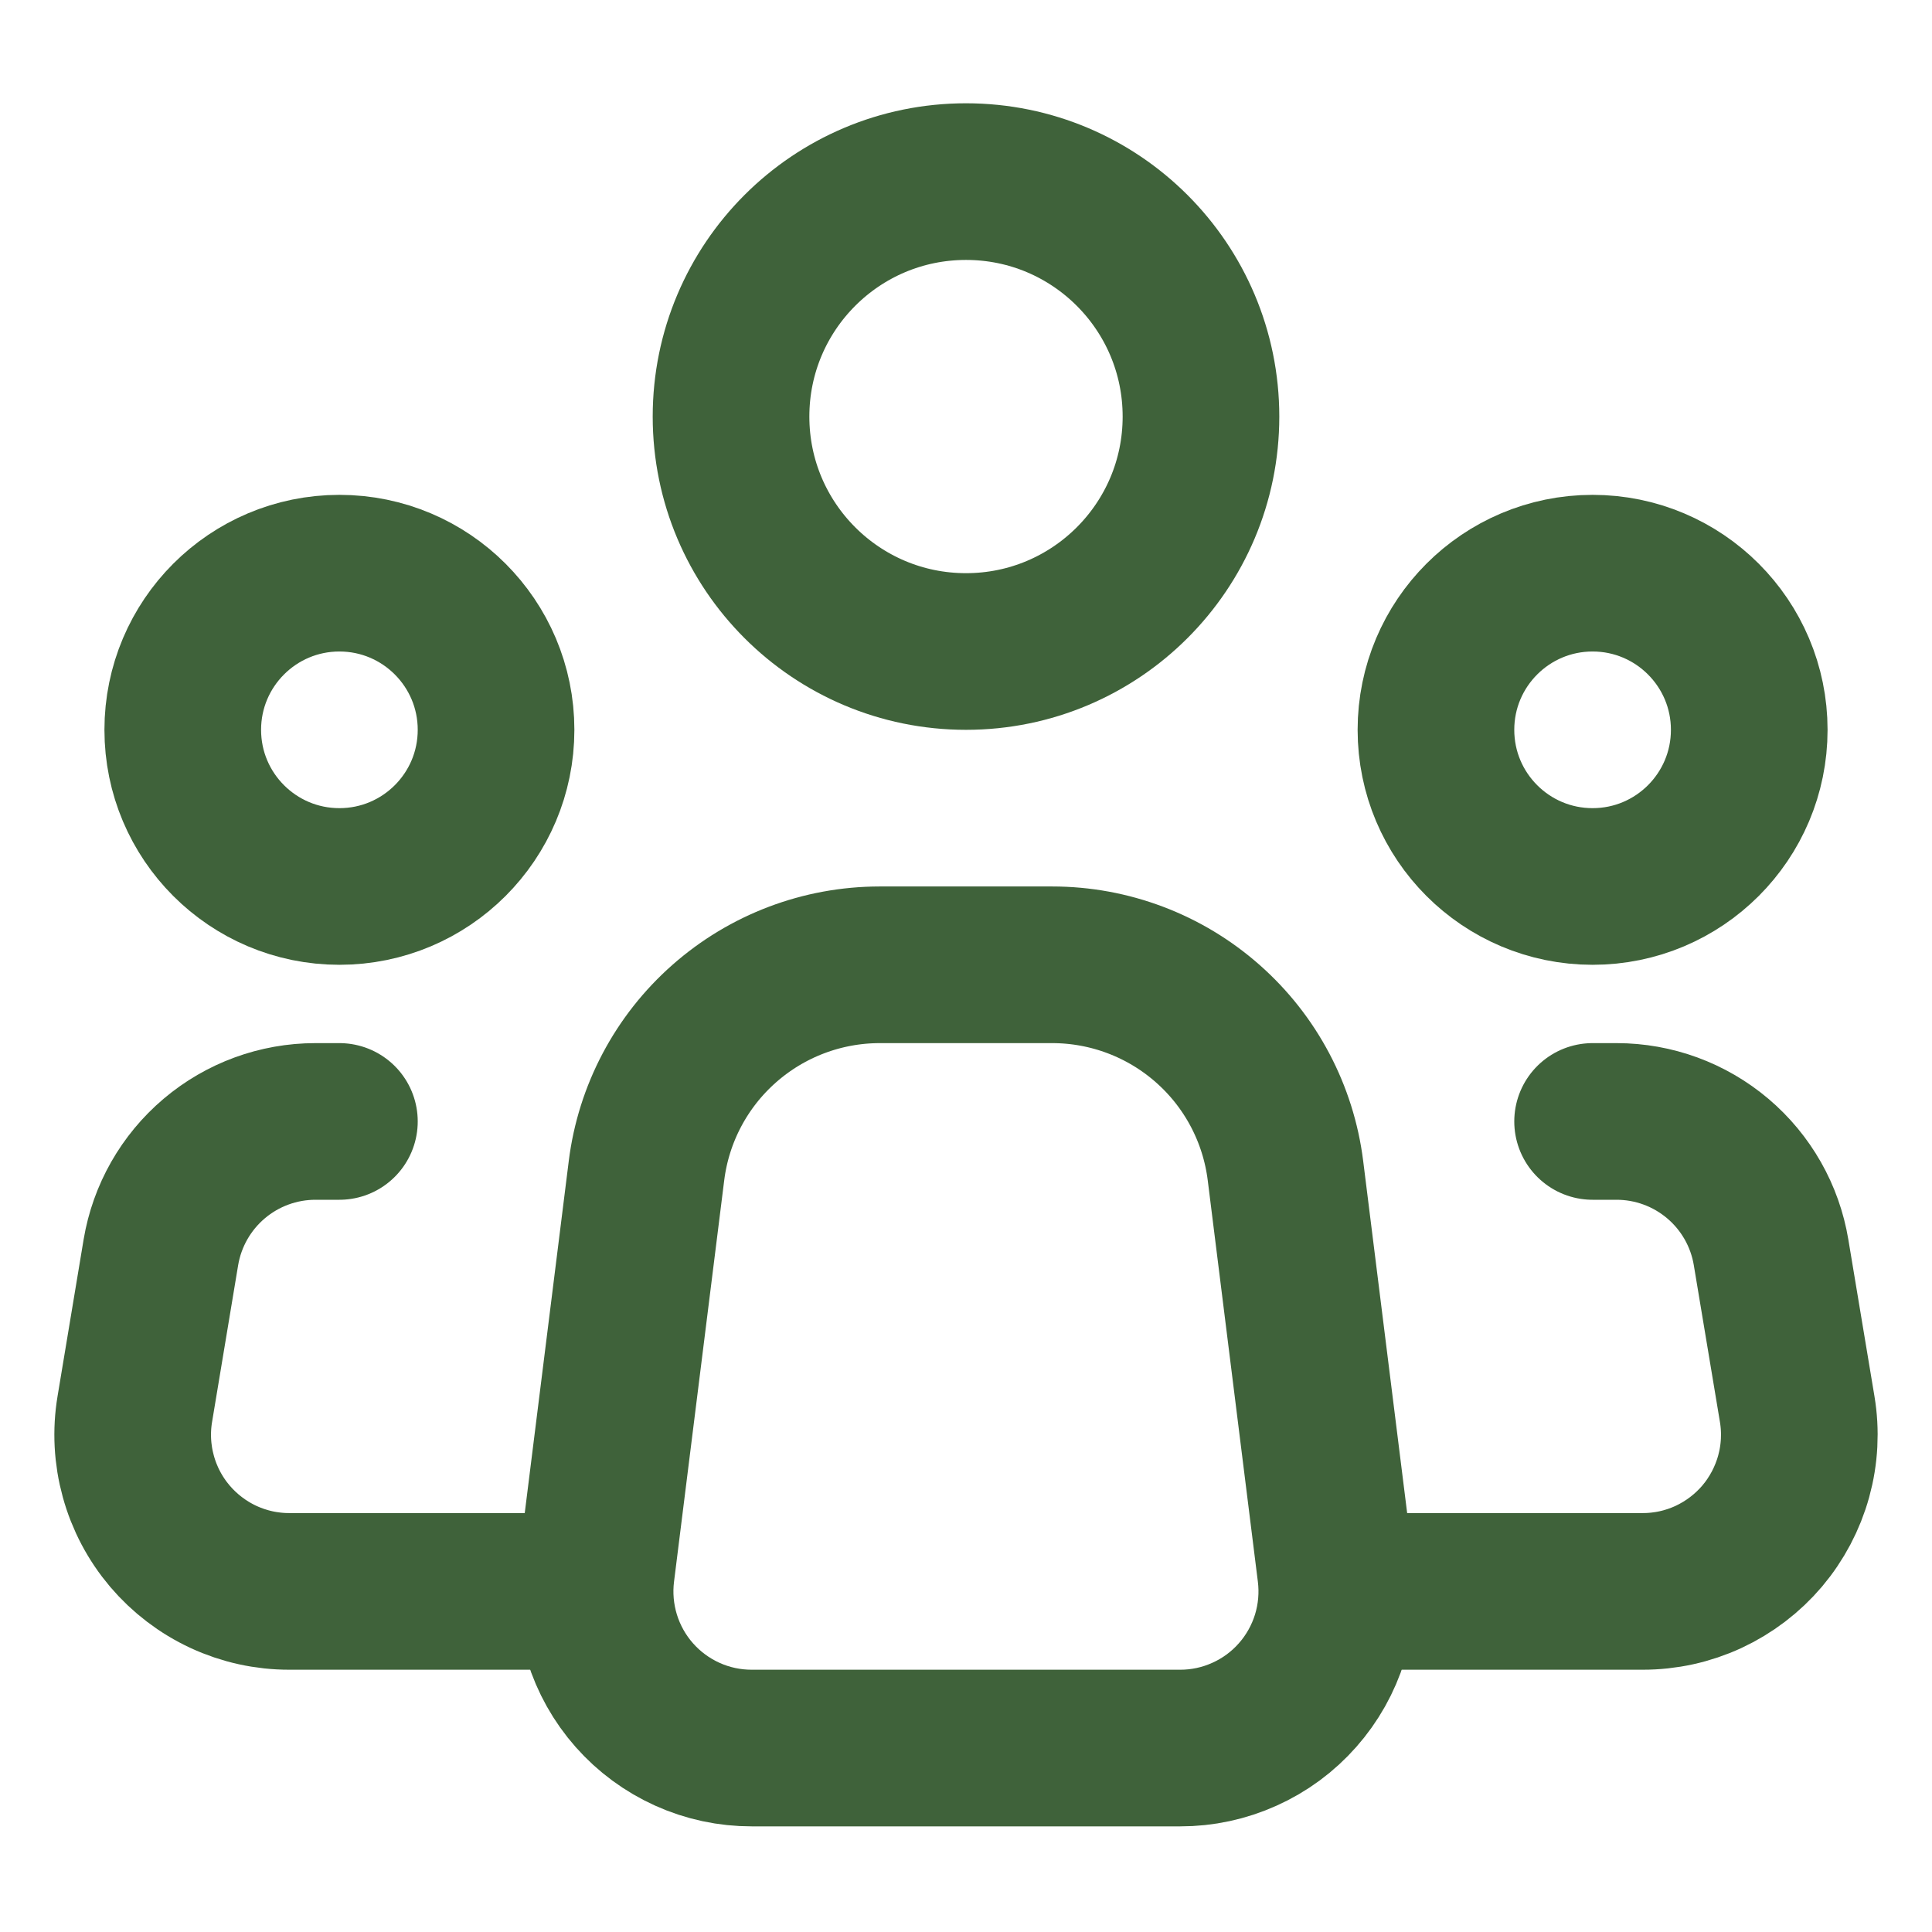 <svg width="37" height="37" viewBox="0 0 37 37" fill="none" xmlns="http://www.w3.org/2000/svg">
<path d="M25.578 30.105L24.618 22.419C24.482 21.331 23.953 20.329 23.13 19.604C22.308 18.878 21.248 18.477 20.151 18.477H16.845C15.748 18.478 14.69 18.879 13.868 19.605C13.046 20.33 12.517 21.331 12.381 22.419L11.42 30.105C11.367 30.528 11.405 30.956 11.53 31.363C11.656 31.77 11.866 32.145 12.148 32.464C12.43 32.783 12.776 33.038 13.164 33.213C13.552 33.388 13.973 33.478 14.399 33.477H22.601C23.026 33.478 23.447 33.387 23.834 33.212C24.222 33.038 24.569 32.782 24.85 32.463C25.132 32.144 25.342 31.769 25.468 31.363C25.593 30.956 25.631 30.528 25.578 30.105V30.105Z" stroke="#3F623A" stroke-width="3" stroke-linecap="round" stroke-linejoin="round"/>
<path d="M18.5 12.477C20.985 12.477 23 10.463 23 7.978C23 5.492 20.985 3.478 18.5 3.478C16.015 3.478 14 5.492 14 7.978C14 10.463 16.015 12.477 18.5 12.477Z" stroke="#3F623A" stroke-width="3"/>
<path d="M6.5 16.977C8.157 16.977 9.5 15.634 9.5 13.977C9.5 12.321 8.157 10.977 6.5 10.977C4.843 10.977 3.5 12.321 3.5 13.977C3.5 15.634 4.843 16.977 6.5 16.977Z" stroke="#3F623A" stroke-width="3"/>
<path d="M30.5 16.977C32.157 16.977 33.5 15.634 33.5 13.977C33.5 12.321 32.157 10.977 30.5 10.977C28.843 10.977 27.5 12.321 27.5 13.977C27.5 15.634 28.843 16.977 30.5 16.977Z" stroke="#3F623A" stroke-width="3"/>
<path d="M6.5 21.477H6.041C5.331 21.477 4.644 21.729 4.102 22.188C3.56 22.647 3.198 23.284 3.081 23.984L2.582 26.984C2.51 27.414 2.533 27.854 2.649 28.274C2.764 28.694 2.97 29.084 3.252 29.417C3.534 29.749 3.884 30.016 4.28 30.2C4.675 30.383 5.106 30.478 5.541 30.477H11M30.5 21.477H30.959C31.669 21.477 32.356 21.729 32.898 22.188C33.44 22.647 33.802 23.284 33.918 23.984L34.418 26.984C34.49 27.414 34.467 27.854 34.351 28.274C34.235 28.694 34.029 29.084 33.748 29.417C33.466 29.749 33.115 30.016 32.72 30.2C32.325 30.383 31.894 30.478 31.458 30.477H26" stroke="#3F623A" stroke-width="3" stroke-linecap="round" stroke-linejoin="round"/>
</svg>
